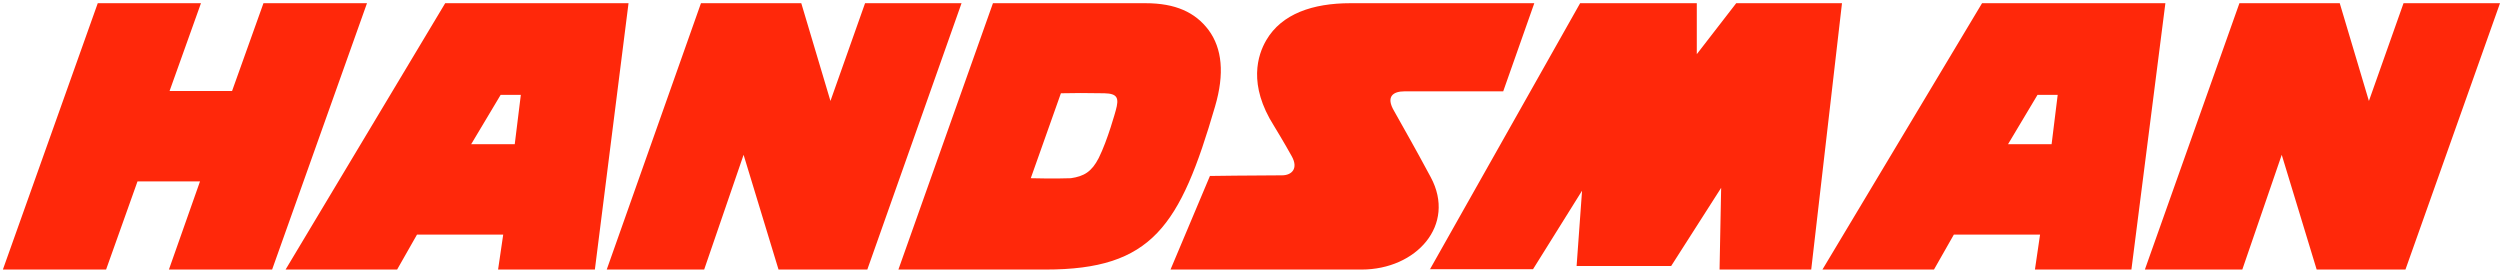 <svg xmlns="http://www.w3.org/2000/svg" xml:space="preserve" x="0" y="0" style="enable-background:new 0 0 780 85" version="1.1" viewBox="0 0 780 85">
  <path fill="#FF280A" d="M138.9 1 89.1 84.1h34.8l6.2-10.9H157l-1.6 10.9h30.2L196.1 1h-57.2zm8.1 44 9.2-15.4h6.3L160.6 45H147zM618.4 1l-49.8 83.1h34.8l6.2-10.9h26.9l-1.6 10.9H665L675.6 1h-57.2zm8.1 44 9.2-15.4h6.3L640.1 45h-13.6zm124 39.1h-27.7l-10.9-35.8-12.3 35.8h-30.4L698.7 1H730l9.1 30.5L749.9 1H780l-29.5 83.1zm-479.9 0h-27.7L232 48.3l-12.3 35.8h-30.4L218.7 1H250l9.1 30.5L269.9 1H300l-29.4 83.1zM357.4 1h-47.6l-29.5 83.1h45.9c33.3 0 42-13.5 52.9-50.9 3-10.2 2.2-18.1-2-23.8-4.2-5.6-10.4-8.4-19.7-8.4m-23.3 54.6c-4.8.2-12.5 0-12.5 0l9.4-26.5c3.8-.1 8.2-.1 13.6 0 4.1.1 4.6 1.5 3.5 5.4 0 0-2.5 9.2-5.3 14.8-2.2 4.3-4.6 5.7-8.7 6.3M469 28.5h-30.8c-3.4 0-6 1.5-3.2 6.2 4.4 7.9 5.7 10 11.4 20.6 8 14.9-4.5 28.8-21.6 28.8h-59.6l12.3-29.2s13.9-.2 22.5-.2c3 0 5.2-2.1 3-6-2.5-4.5-5.5-9.4-5.5-9.4-8.2-12.9-5.1-22.2-2.4-26.8C399.9 4.3 409.6 1 421.3 1h57.4L469 28.5zm-22.9 55.6L493 1h36.4v15.9L541.7 1h33l-9.6 83.1h-28.6l.5-25.5L521.4 83h-29.5l1.7-23.5L478.3 84h-32.2zM114.5 1 84.9 84.1H52.7l9.7-27.5H42.9l-9.8 27.5H.9L30.5 1h32.2l-9.8 27.4h19.5L82.2 1z"/>
</svg>
